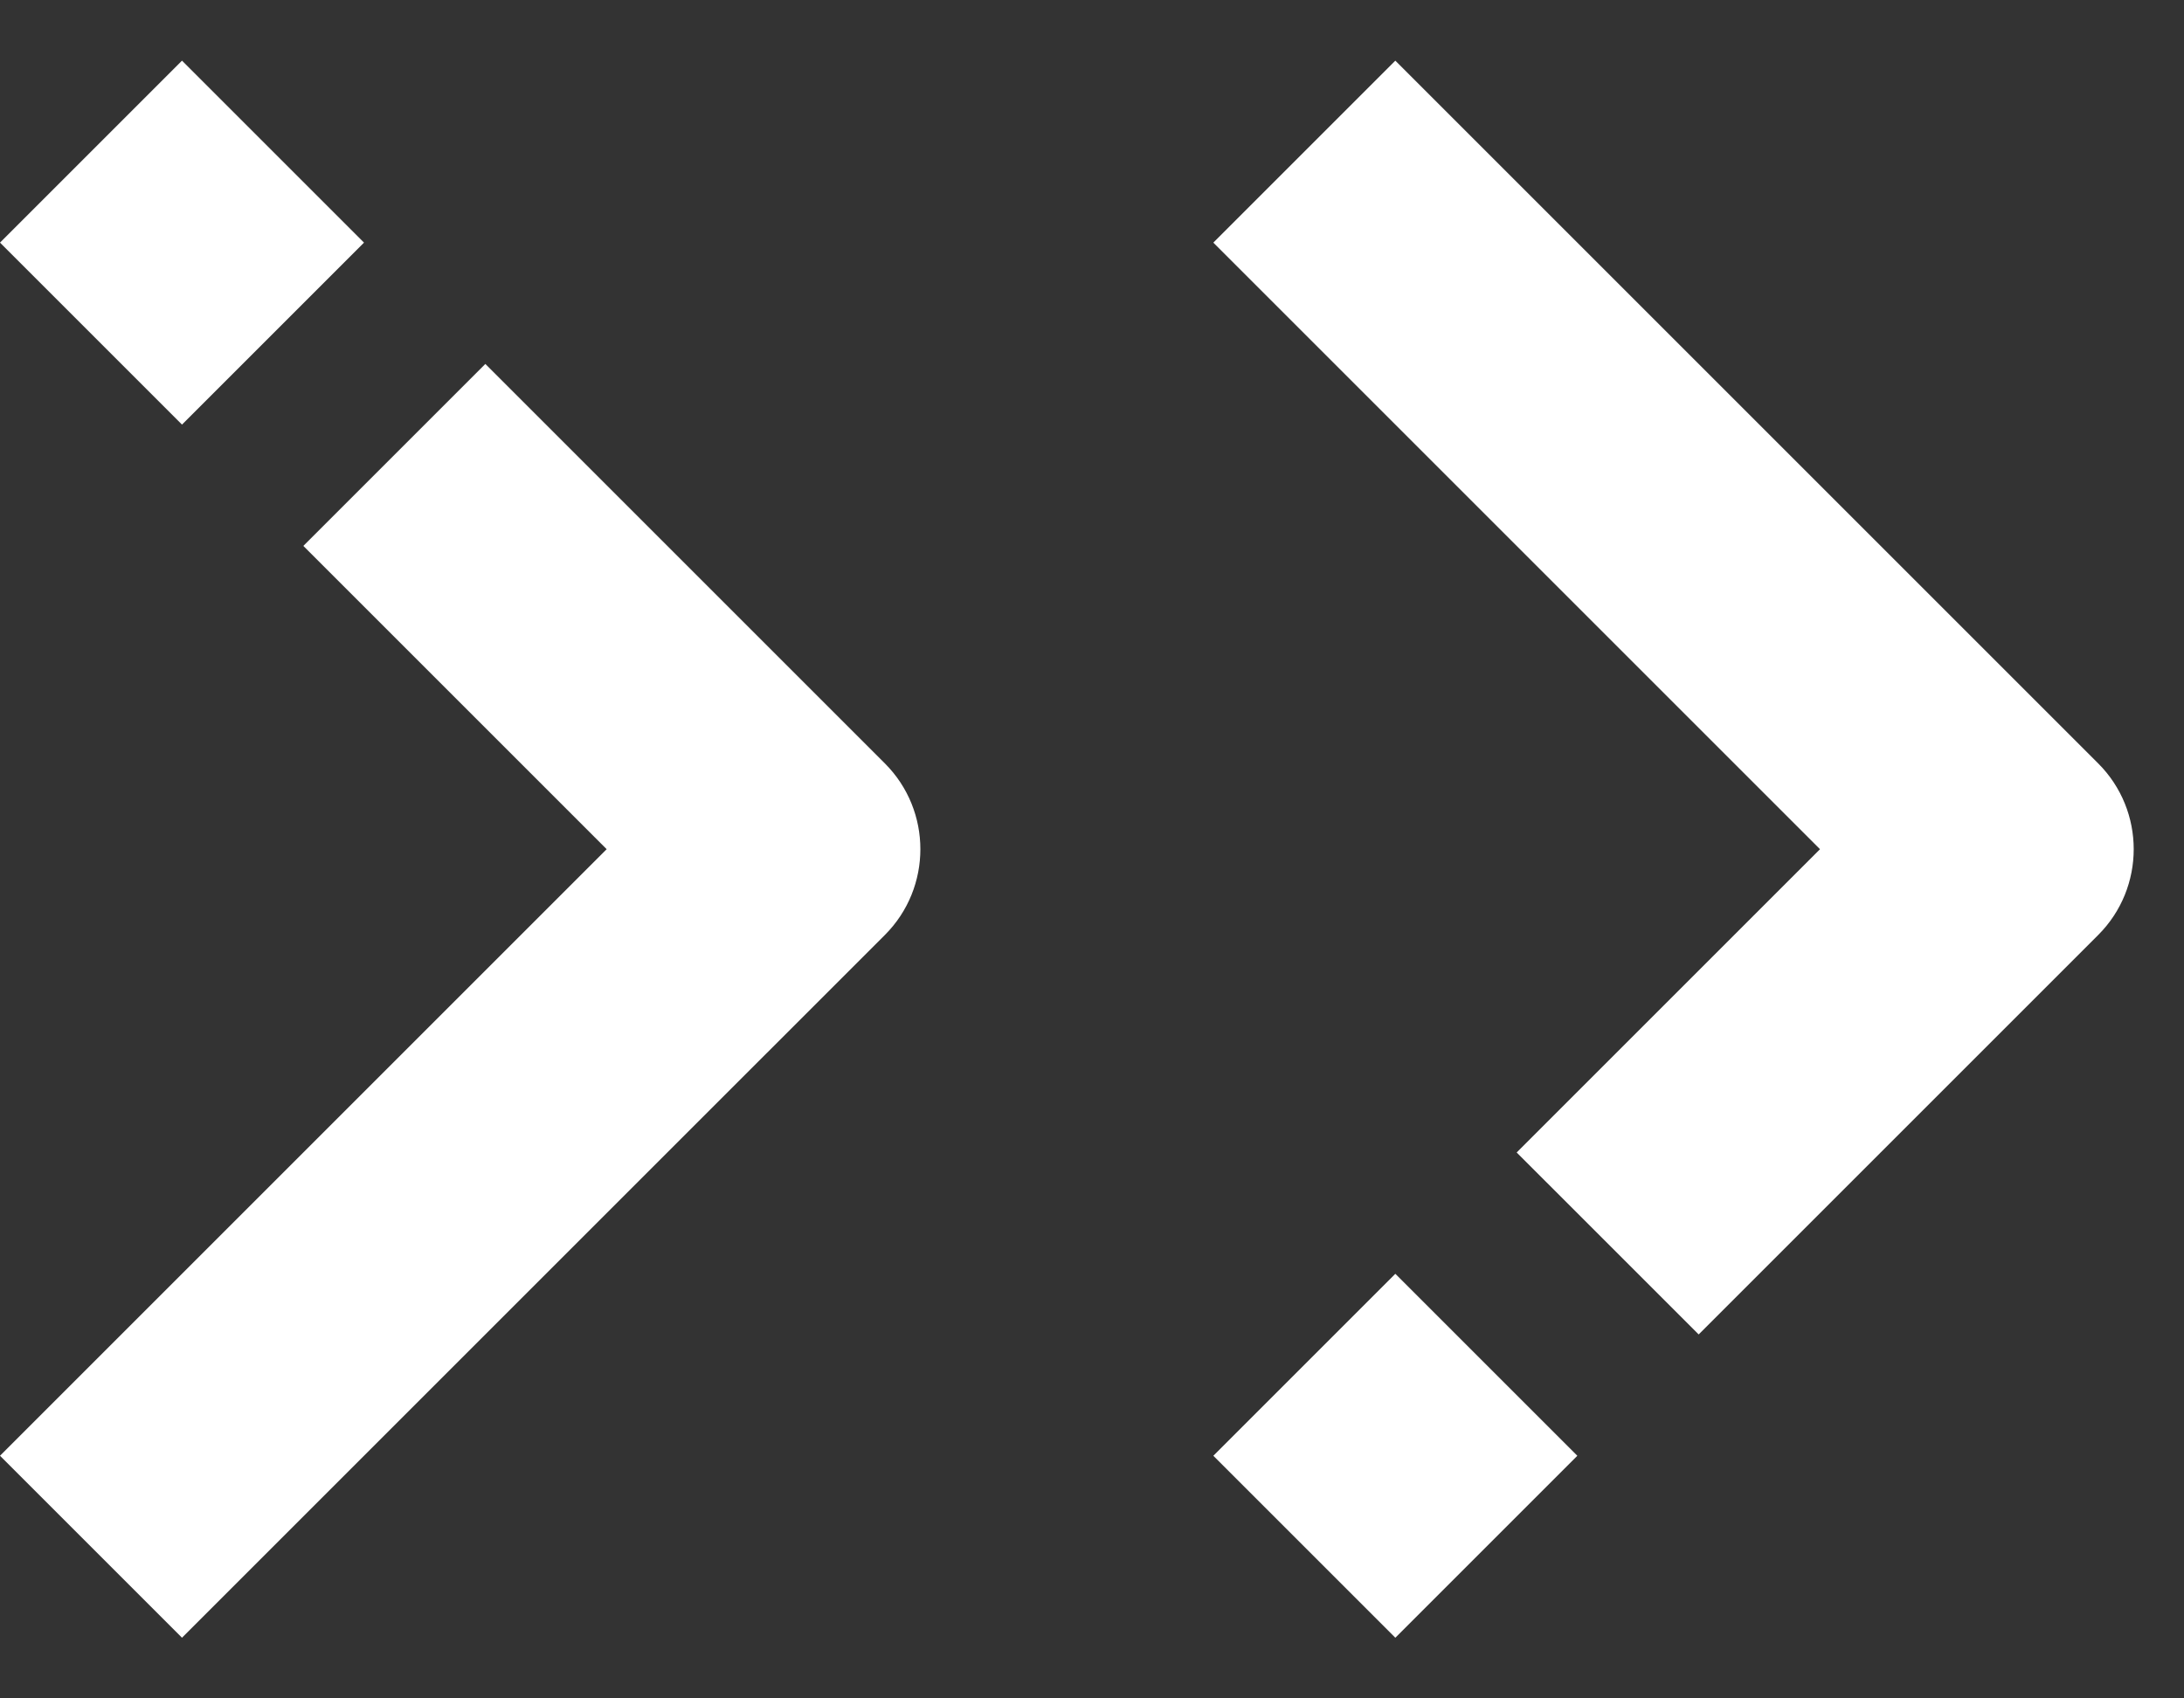 <svg width="18" height="14" viewBox="0 0 18 14" fill="none" xmlns="http://www.w3.org/2000/svg">
<rect x="0" y="0" width="18" height="14" fill="#333333" stroke="none"/>
<path d="M1.5 13.5L7.293 7.707C7.683 7.317 7.683 6.683 7.293 6.293L4 3L2.5 4.5L5 7L0 12L1.5 13.5Z" fill="white"/>
<path d="M1.5 3.5L3 2L1.5 0.5L0 2L1.5 3.5Z" fill="white"/>
<path d="M11.5 0.5L17.293 6.293C17.683 6.683 17.683 7.317 17.293 7.707L14 11L12.5 9.5L15 7L10 2L11.5 0.5Z" fill="white"/>
<path d="M11.5 10.5L13 12L11.5 13.5L10 12L11.5 10.5Z" fill="white"/>
</svg>
